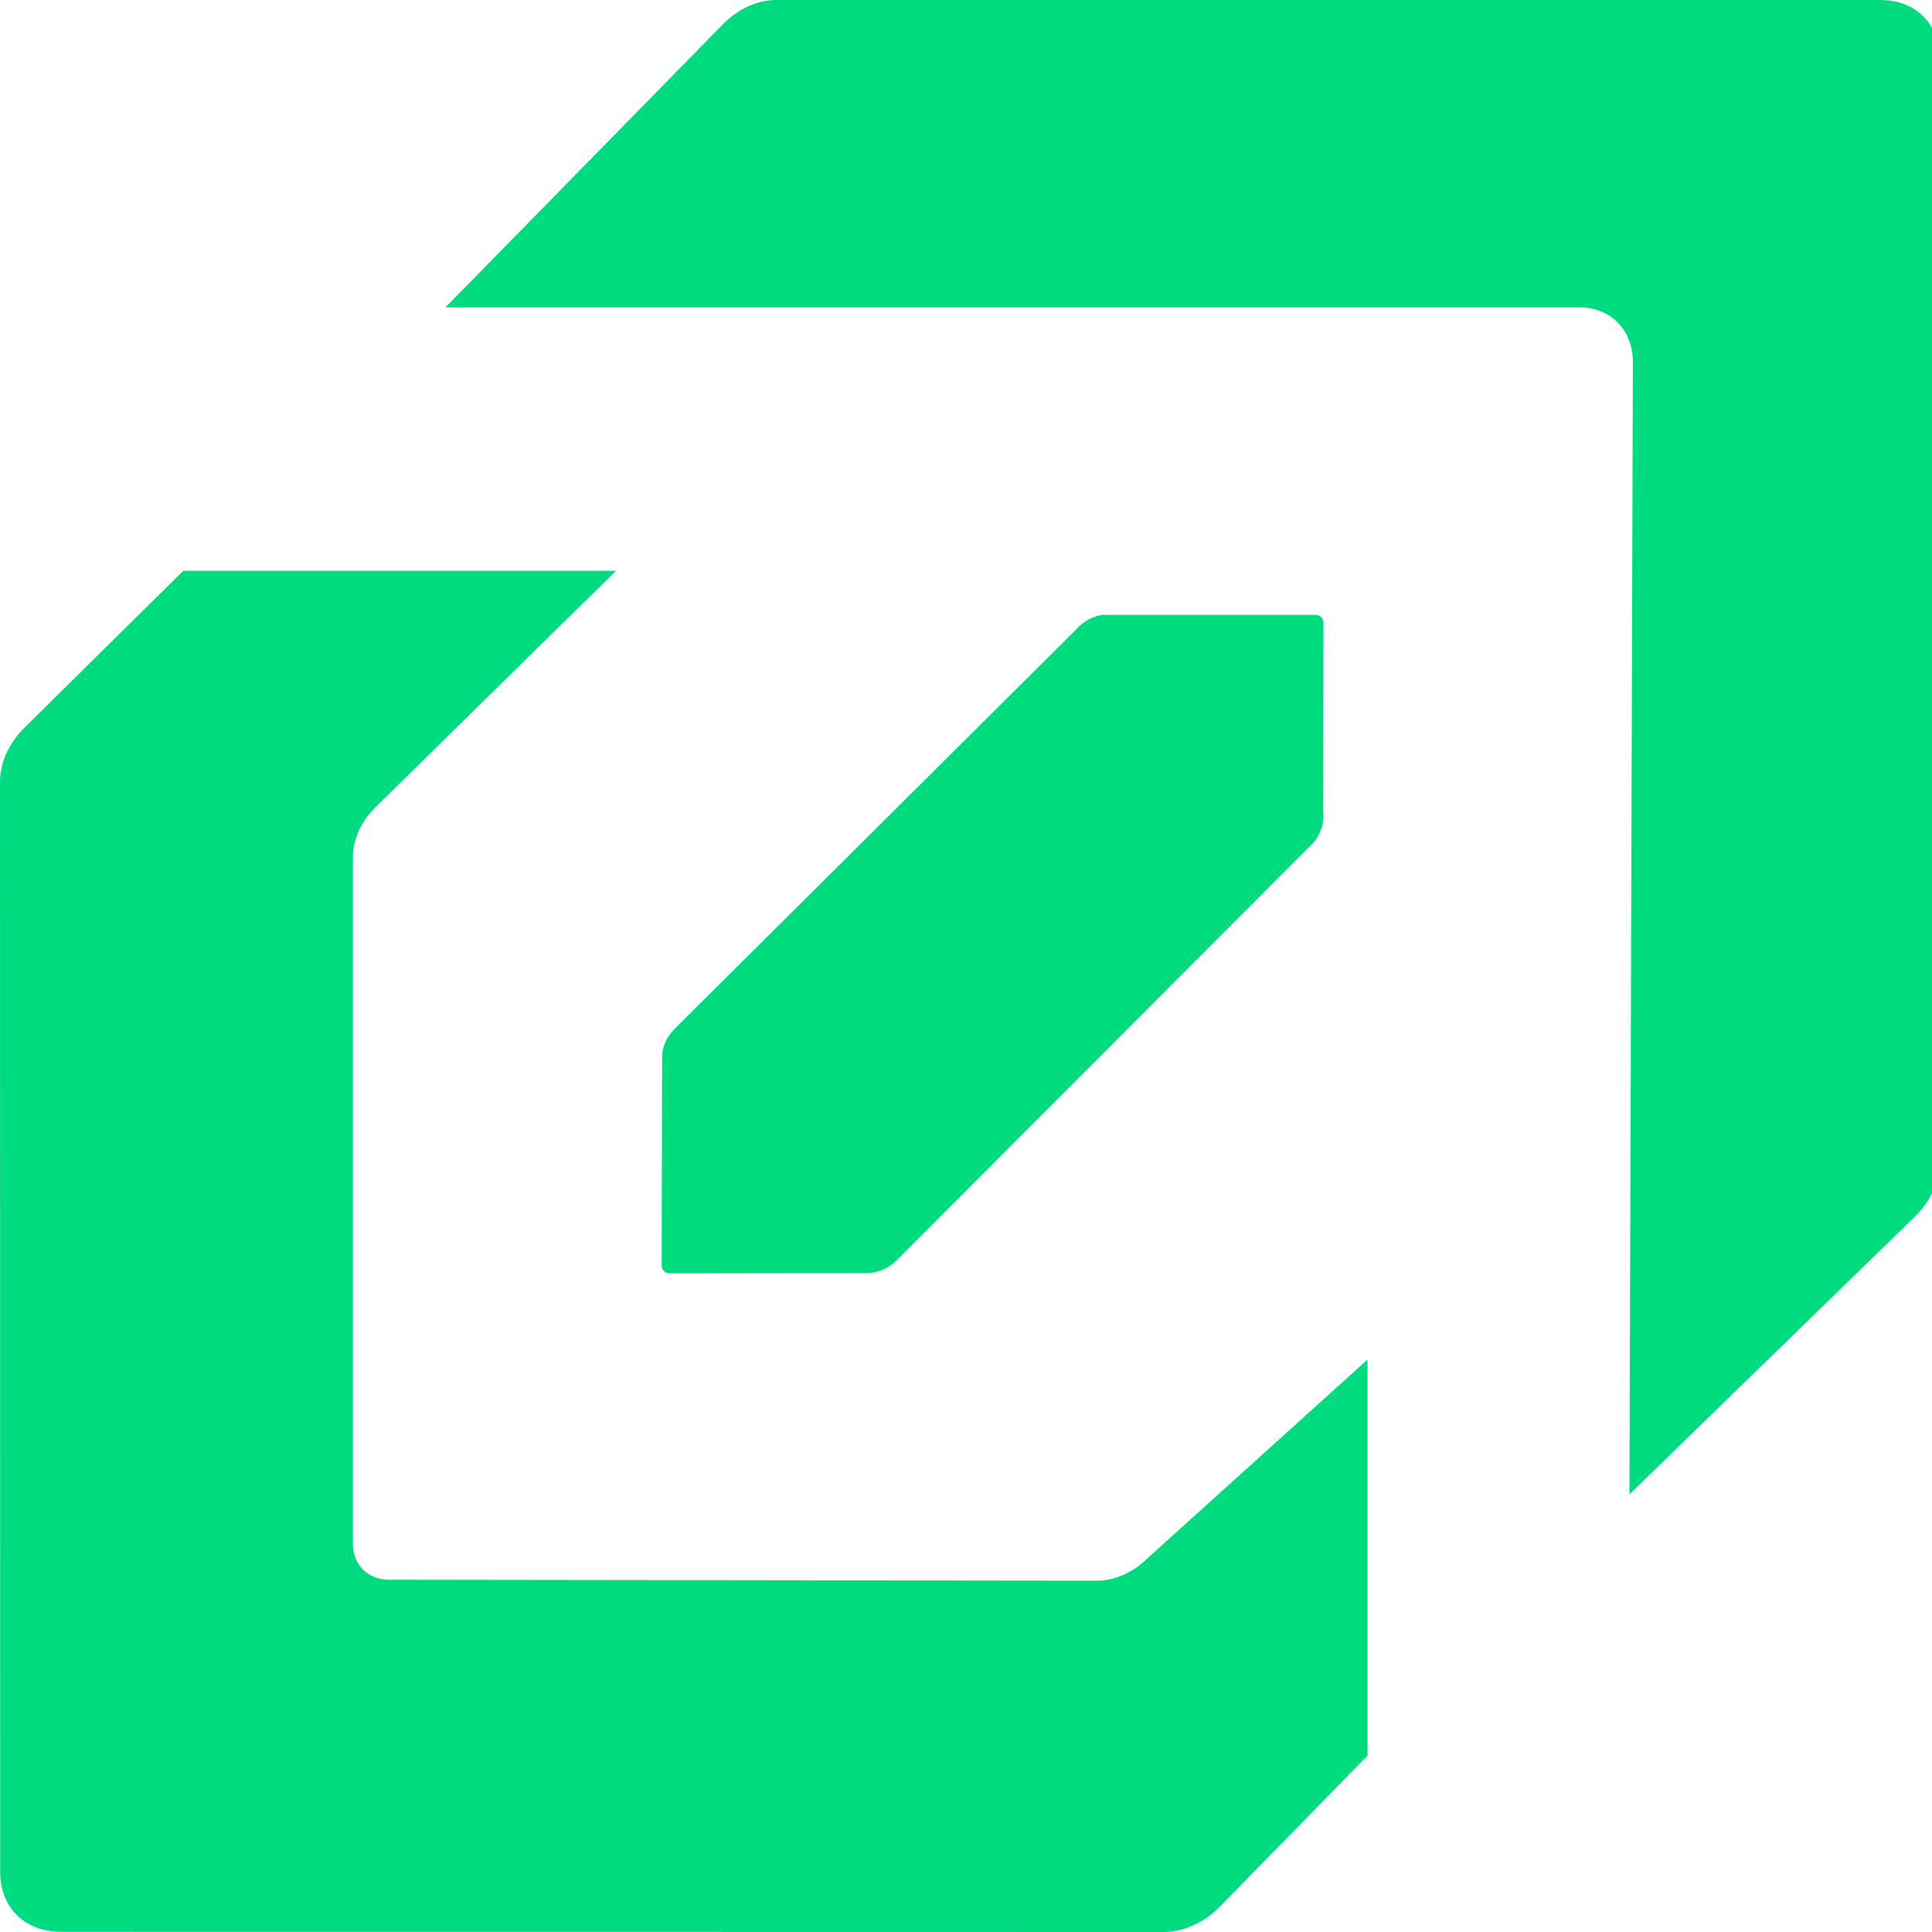 <svg width="120" height="120" viewBox="0 0 120 120" fill="none" xmlns="http://www.w3.org/2000/svg">
<g clip-path="url(#clip0_7_18)">
<path d="M435.916 46.083C437.704 46.083 439.132 47.562 439.062 49.342L438.619 60.655H438.846C440.221 55.419 442.563 51.545 445.877 49.04C449.192 46.535 453.829 45.283 459.77 45.283C466.248 45.283 471.281 47.103 474.869 50.745C478.452 54.387 480.246 59.664 480.246 66.57V102.32H464.465V70.102C464.465 67.37 464.046 65.19 463.207 63.555C462.368 61.925 461.093 60.708 459.374 59.913C457.662 59.119 455.541 58.718 453.025 58.718C450.281 58.718 447.858 59.327 445.761 60.539C443.664 61.757 442.044 63.555 440.897 65.95C439.755 68.339 439.184 71.244 439.184 74.659V102.325H423.404V46.083H435.916Z" fill="#2A1E3C"/>
<path d="M525.094 84.222C524.966 84.558 524.838 84.883 524.686 85.19C523.806 86.976 522.513 88.321 520.795 89.232C519.076 90.142 517.113 90.6 514.906 90.6C512.465 90.6 510.385 89.974 508.673 88.721C506.96 87.469 505.644 85.607 504.729 83.143C503.815 80.678 503.354 77.698 503.354 74.207C503.354 70.716 503.832 67.625 504.781 65.155C505.737 62.691 507.106 60.847 508.9 59.635C510.688 58.423 512.844 57.814 515.36 57.814C517.416 57.814 519.228 58.272 520.795 59.182C522.356 60.093 523.579 61.479 524.453 63.34C524.785 64.042 525.053 64.801 525.257 65.613H539.785C539.348 62.163 538.404 59.142 536.919 56.567C534.822 52.925 531.886 50.136 528.111 48.2C524.337 46.263 519.857 45.294 514.673 45.294C509.185 45.294 504.438 46.454 500.436 48.768C496.434 51.081 493.288 54.422 490.999 58.788C488.71 63.154 487.568 68.333 487.568 74.329C487.568 80.325 488.634 85.277 490.772 89.643C492.904 94.01 496.015 97.35 500.092 99.664C504.17 101.977 508.801 103.137 513.985 103.137C519.17 103.137 523.841 102.186 527.768 100.29C531.694 98.394 534.705 95.605 536.803 91.922C538.09 89.655 538.981 87.092 539.476 84.239H525.088L525.094 84.222Z" fill="#2A1E3C"/>
<path d="M212.712 80.435C212.462 81.102 212.171 81.74 211.833 82.343C210.534 84.656 208.746 86.46 206.456 87.753C204.167 89.046 201.423 89.69 198.219 89.69C194.48 89.69 191.148 88.739 188.212 86.843C185.276 84.946 183.045 82.14 181.519 78.417C179.992 74.7 179.229 70.218 179.229 64.981C179.229 59.745 179.992 55.268 181.519 51.545C183.045 47.828 185.235 44.981 188.095 43.004C190.955 41.032 194.328 40.046 198.219 40.046C201.039 40.046 203.654 40.673 206.054 41.925C208.454 43.178 210.342 45.039 211.716 47.504C212.276 48.513 212.718 49.603 213.05 50.768H228.615C228.108 46.634 226.839 42.946 224.811 39.704C222.103 35.378 218.404 32.079 213.72 29.8C209.031 27.521 203.602 26.384 197.421 26.384C190.175 26.384 183.872 27.863 178.495 30.826C173.119 33.784 168.965 38.191 166.029 44.036C163.094 49.881 161.626 56.863 161.626 64.987C161.626 73.111 163.07 79.959 165.971 85.764C168.866 91.569 173.026 95.952 178.437 98.916C183.849 101.873 190.14 103.357 197.305 103.357C203.48 103.357 208.949 102.221 213.714 99.942C218.479 97.663 222.213 94.381 224.922 90.096C226.74 87.219 227.934 83.995 228.528 80.447H212.707L212.712 80.435Z" fill="#2A1E3C"/>
<path d="M401.192 84.222C400.907 85.636 400.458 86.814 399.852 87.753C399.014 89.046 397.814 89.957 396.252 90.484C394.691 91.018 392.763 91.279 390.474 91.279C387.957 91.279 385.744 90.728 383.839 89.626C381.934 88.524 380.501 86.744 379.552 84.274C378.8 82.337 378.352 79.959 378.194 77.159H415.406V72.264C415.406 66.344 414.392 61.357 412.377 57.292C410.355 53.233 407.495 50.218 403.802 48.24C400.103 46.269 395.664 45.283 390.48 45.283C384.608 45.283 379.575 46.402 375.381 48.64C371.187 50.879 367.965 54.236 365.717 58.718C363.468 63.195 362.344 68.547 362.344 74.769C362.344 80.992 363.433 85.868 365.606 90.084C367.779 94.294 370.983 97.524 375.212 99.762C379.441 102.001 384.416 103.12 390.136 103.12C395.245 103.12 399.683 102.285 403.458 100.615C407.233 98.945 410.151 96.59 412.208 93.558C413.99 90.931 415.027 87.817 415.324 84.222H401.192ZM383.612 58.776C385.441 57.675 387.73 57.124 390.474 57.124C392.915 57.124 394.936 57.507 396.538 58.26C398.14 59.02 399.357 60.139 400.196 61.618C401.035 63.096 401.454 65.091 401.454 67.596V68.391H378.55C378.777 66.877 379.091 65.52 379.499 64.349C380.414 61.728 381.789 59.872 383.618 58.771L383.612 58.776Z" fill="#2A1E3C"/>
<path d="M596.965 57.298C594.944 53.239 592.084 50.223 588.39 48.246C584.691 46.274 580.253 45.288 575.068 45.288C569.196 45.288 564.163 46.408 559.969 48.646C555.775 50.884 552.554 54.242 550.305 58.724C548.057 63.201 546.933 68.553 546.933 74.775C546.933 80.997 548.022 85.874 550.189 90.09C552.362 94.3 555.565 97.53 559.795 99.768C564.024 102.006 569.004 103.126 574.719 103.126C579.827 103.126 584.266 102.291 588.041 100.62C591.816 98.95 594.734 96.596 596.79 93.563C598.573 90.936 599.61 87.823 599.907 84.227H585.781C585.495 85.642 585.047 86.819 584.441 87.759C583.602 89.052 582.402 89.962 580.841 90.49C579.28 91.023 577.352 91.284 575.068 91.284C572.552 91.284 570.338 90.734 568.433 89.632C566.528 88.53 565.096 86.75 564.146 84.279C563.395 82.343 562.946 79.965 562.789 77.164H600V72.27C600 66.35 598.986 61.363 596.971 57.298H596.965ZM586.043 68.397H563.138C563.365 66.883 563.68 65.526 564.088 64.355C565.002 61.734 566.377 59.878 568.206 58.776C570.035 57.675 572.325 57.124 575.068 57.124C577.509 57.124 579.53 57.507 581.132 58.26C582.734 59.02 583.952 60.139 584.79 61.618C585.629 63.096 586.049 65.091 586.049 67.596V68.391L586.043 68.397Z" fill="#2A1E3C"/>
<path d="M274.85 45.283V54.503H274.733C273.894 52.531 272.747 50.844 271.302 49.435C269.852 48.031 268.023 46.987 265.815 46.303C263.601 45.619 261.05 45.277 258.155 45.277C253.046 45.277 248.625 46.413 244.885 48.692C241.151 50.971 238.25 54.271 236.194 58.597C234.138 62.923 233.106 67.933 233.106 73.627C233.106 79.698 234.079 84.958 236.025 89.394C237.971 93.836 240.79 97.234 244.489 99.582C248.188 101.937 252.551 103.114 257.584 103.114C258.895 103.114 260.135 103.021 261.312 102.853C261.312 102.853 261.324 102.853 261.329 102.853C267.37 102.853 274.78 97.559 274.78 97.559V102.32L274.861 102.279C274.861 102.279 274.861 102.308 274.861 102.32H290.642V45.283H274.85ZM254.665 88.658C252.796 87.37 251.351 85.433 250.32 82.853C249.289 80.272 248.776 77.24 248.776 73.743C248.776 70.478 249.306 67.614 250.378 65.149C251.444 62.685 252.953 60.841 254.899 59.629C256.844 58.417 259.075 57.808 261.592 57.808C264.108 57.808 266.397 58.376 268.454 59.519C270.51 60.655 272.094 62.291 273.201 64.413C274.308 66.541 274.861 69.04 274.861 71.928V74.775C274.861 77.965 274.308 80.754 273.201 83.143C272.094 85.532 270.493 87.376 268.395 88.663C266.298 89.957 263.875 90.6 261.131 90.6C258.691 90.6 256.535 89.957 254.671 88.663L254.665 88.658Z" fill="#2A1E3C"/>
<path d="M350.956 23.653H338.321V54.509H338.204C337.366 52.537 336.218 50.849 334.773 49.44C333.323 48.037 331.494 46.993 329.286 46.309C327.073 45.625 324.521 45.283 321.626 45.283C316.517 45.283 312.096 46.419 308.356 48.698C304.622 50.977 301.721 54.277 299.665 58.602C297.609 62.928 296.578 67.939 296.578 73.633C296.578 79.704 297.551 84.964 299.496 89.4C301.442 93.842 304.261 97.24 307.96 99.588C311.659 101.943 316.022 103.12 321.055 103.12C322.366 103.12 323.607 103.027 324.783 102.859C324.783 102.859 324.789 102.859 324.795 102.859C330.836 102.859 338.245 97.564 338.245 97.564V102.325L338.333 102.285C338.333 102.285 338.333 102.314 338.333 102.331H354.113V26.796C354.113 25.062 352.703 23.659 350.962 23.659L350.956 23.653ZM318.137 88.663C316.267 87.376 314.822 85.439 313.791 82.859C312.76 80.278 312.247 77.246 312.247 73.749C312.247 70.484 312.778 67.62 313.849 65.155C314.915 62.691 316.424 60.847 318.37 59.635C320.315 58.423 322.546 57.814 325.057 57.814C327.568 57.814 329.863 58.382 331.919 59.525C333.975 60.661 335.56 62.296 336.667 64.419C337.773 66.547 338.327 69.046 338.327 71.934V74.781C338.327 77.97 337.773 80.76 336.667 83.149C335.56 85.538 333.958 87.382 331.861 88.669C329.764 89.962 327.34 90.606 324.597 90.606C322.156 90.606 320.001 89.962 318.137 88.669V88.663Z" fill="#2A1E3C"/>
<path d="M68.522 38.191H81.611C81.914 38.15 82.164 38.342 82.205 38.632L82.188 50.455C82.269 51.105 82.042 51.806 81.57 52.357L55.724 78.249C55.24 78.753 54.588 79.049 53.935 79.072L41.633 79.09C41.318 79.101 41.085 78.869 41.097 78.562L41.126 65.584C41.149 64.999 41.411 64.407 41.86 63.943L66.832 39.107C67.275 38.591 67.893 38.255 68.522 38.185V38.191Z" fill="#00DB80"/>
<path d="M71.236 96.822C70.333 97.704 69.174 98.197 68.067 98.179L24.145 98.121C22.829 98.104 21.909 97.176 21.92 95.865V53.221C21.92 52.125 22.444 50.989 23.353 50.107L38.266 35.454H11.382L1.55 45.167C0.588 46.1 0.017 47.33 0 48.495L0.012 116.208C-0.006 117.315 0.367 118.26 1.025 118.927C1.683 119.594 2.627 119.983 3.751 119.988L72.285 120C73.461 120 74.708 119.461 75.669 118.527L84.943 109.046V84.442L71.236 96.822Z" fill="#00DB80"/>
<path d="M116.865 0H48.215C47.068 0 45.873 0.533 44.935 1.473L27.67 19.09H98.149C100.083 19.119 101.428 20.528 101.422 22.511L101.207 92.821L118.991 75.517C119.923 74.584 120.477 73.355 120.494 72.189V3.787C120.529 1.566 119.038 0.012 116.871 0.006L116.865 0Z" fill="#00DB80"/>
</g>
<defs>
<clipPath id="clip0_7_18">
<rect width="120" height="120" fill="white"/>
</clipPath>
</defs>
</svg>
